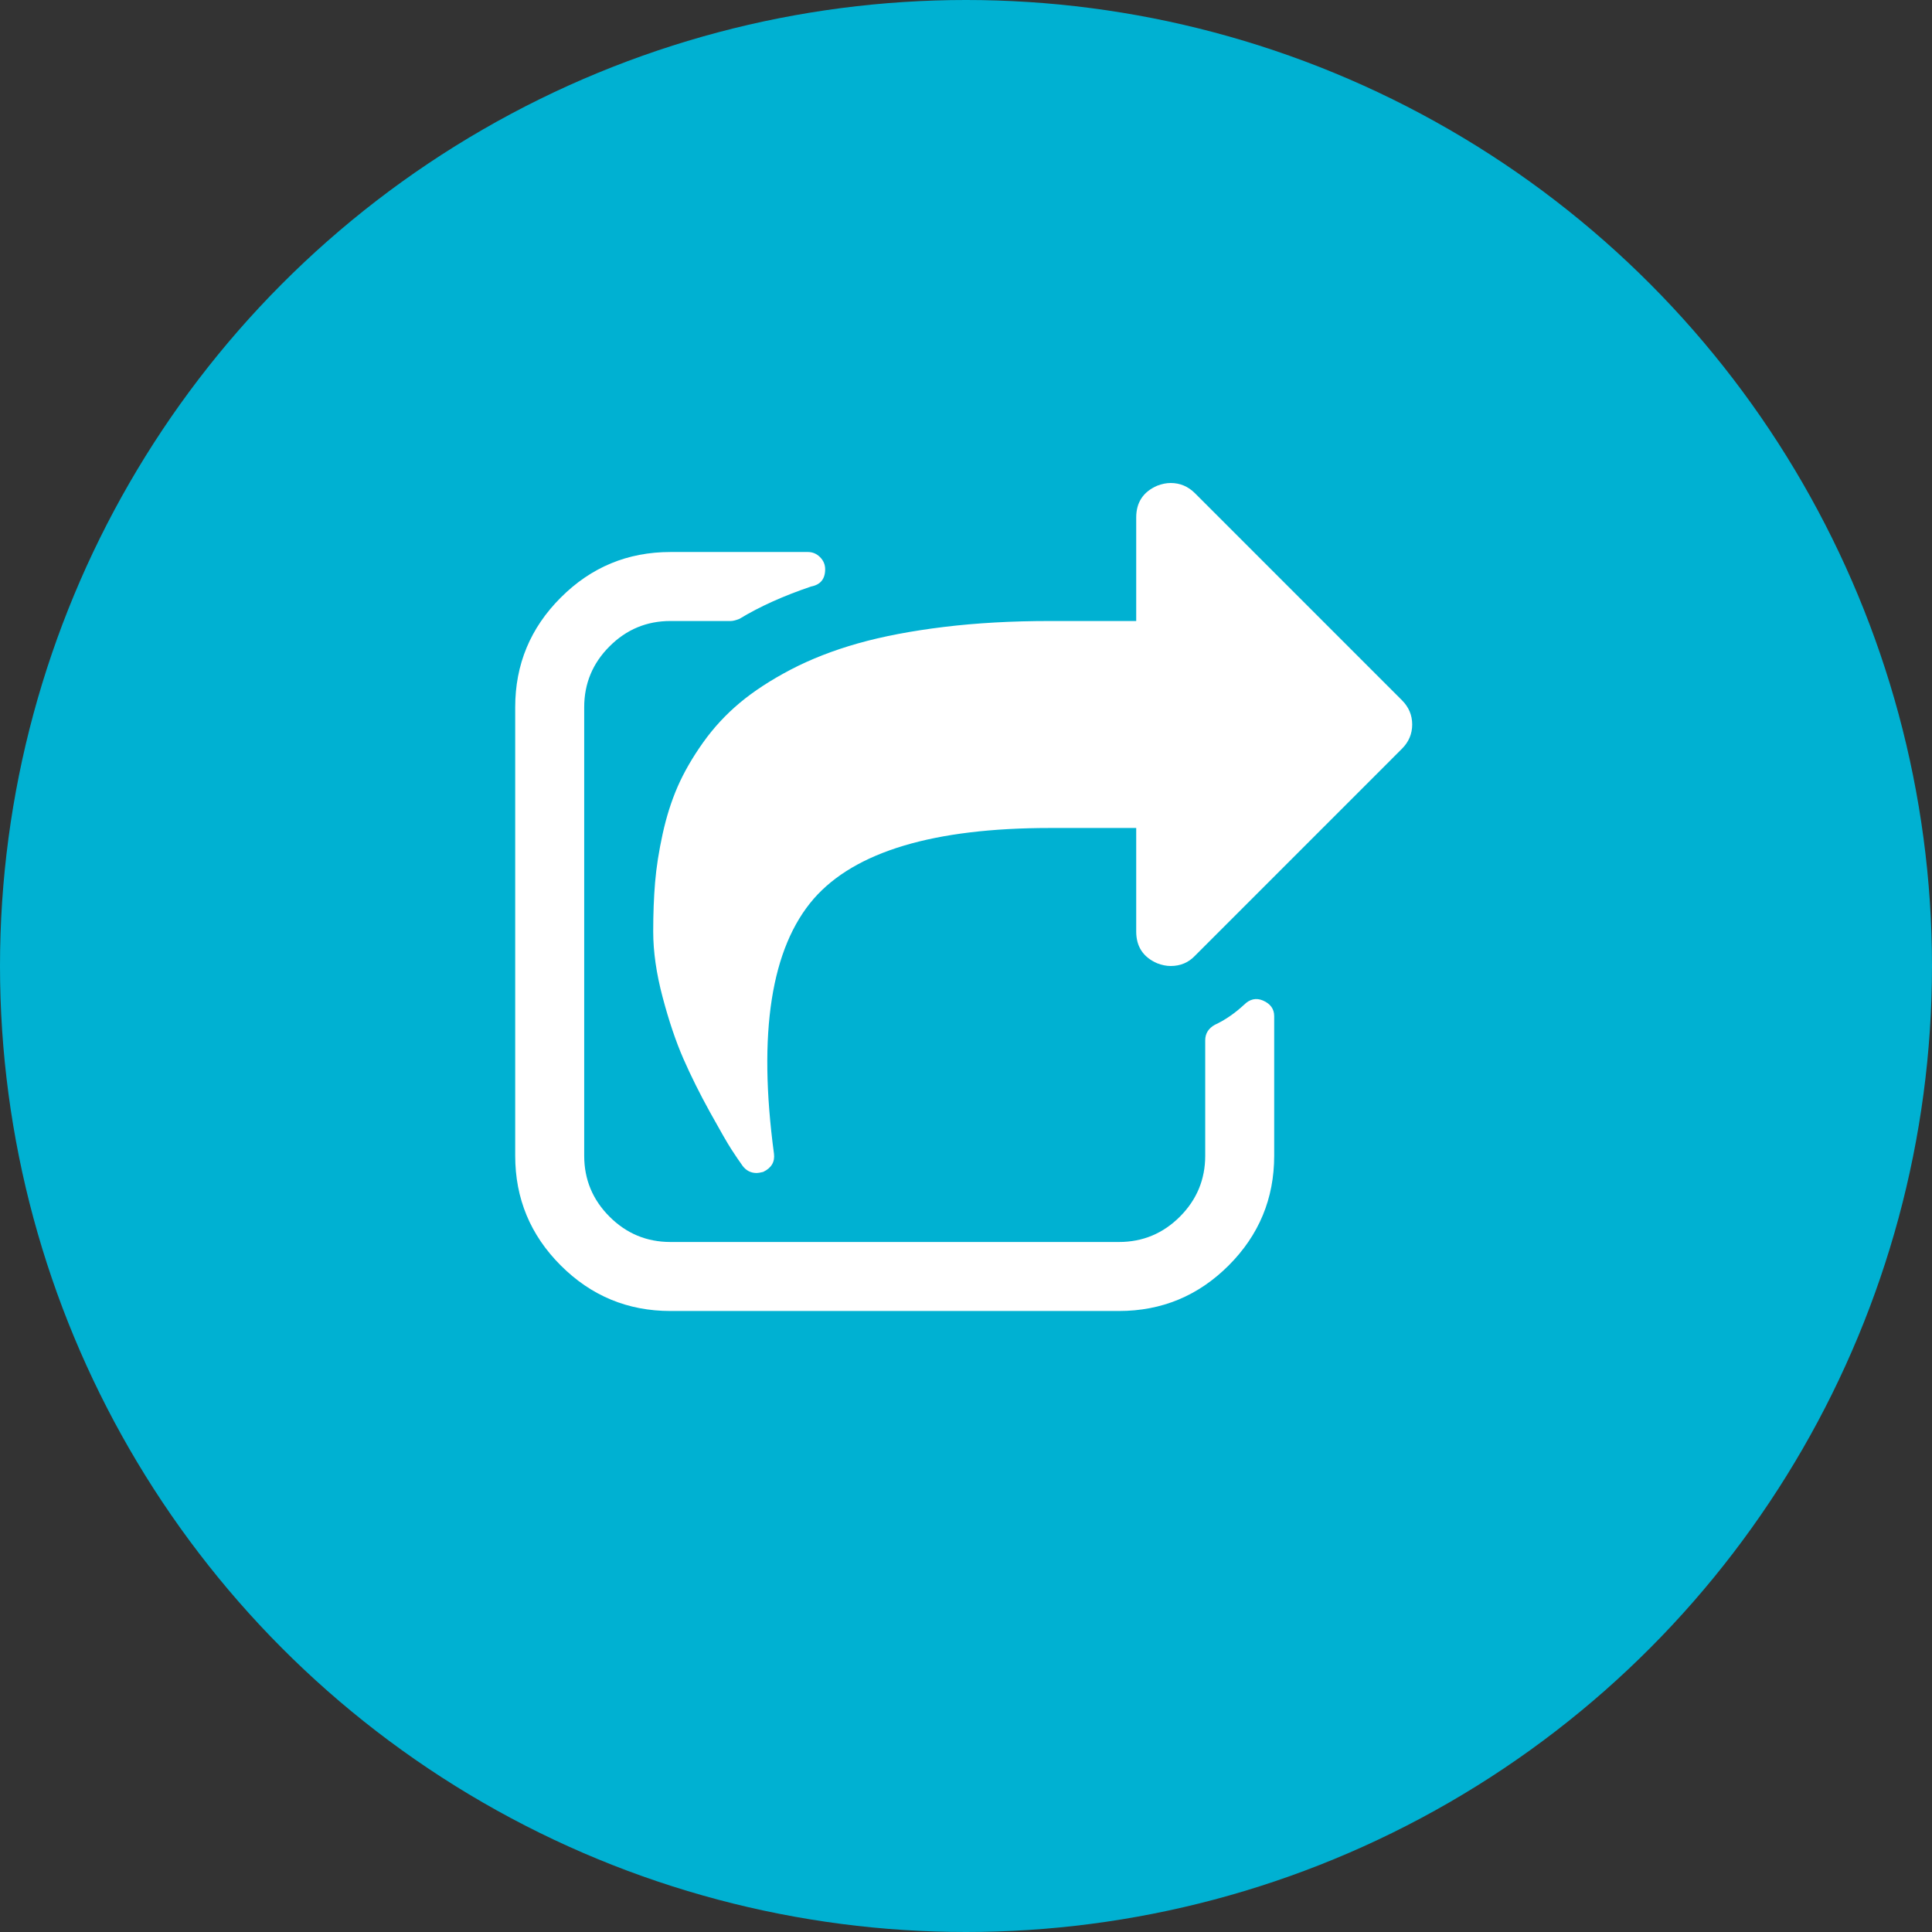 <svg width="60" height="60" viewBox="0 0 60 60" fill="none" xmlns="http://www.w3.org/2000/svg">
<rect x="0" y="0" width="60" height="60" fill="#333333" stroke="none"/>
<circle cx="30" cy="30" r="30" fill="#00B1D2"/>
<g clip-path="url(#clip0_11_2281)">
<path d="M39.571 31.557V35.893C39.571 37.221 39.1 38.357 38.157 39.3C37.214 40.243 36.078 40.714 34.75 40.714H20.821C19.493 40.714 18.358 40.243 17.415 39.3C16.471 38.357 16 37.221 16 35.893V21.964C16 20.636 16.471 19.501 17.415 18.558C18.358 17.614 19.493 17.143 20.821 17.143H25.09C25.235 17.143 25.361 17.196 25.467 17.302C25.573 17.408 25.626 17.534 25.626 17.679C25.626 17.98 25.481 18.159 25.191 18.214C24.331 18.505 23.589 18.839 22.964 19.219C22.853 19.263 22.763 19.286 22.696 19.286H20.821C20.085 19.286 19.454 19.548 18.93 20.073C18.405 20.597 18.143 21.228 18.143 21.964V35.893C18.143 36.63 18.405 37.26 18.93 37.785C19.454 38.309 20.085 38.571 20.821 38.571H34.75C35.487 38.571 36.117 38.309 36.642 37.785C37.166 37.26 37.429 36.63 37.429 35.893V32.31C37.429 32.098 37.529 31.936 37.73 31.825C38.042 31.68 38.344 31.473 38.634 31.205C38.812 31.027 39.008 30.982 39.22 31.071C39.454 31.172 39.571 31.334 39.571 31.557ZM43.539 23.253L37.111 29.682C36.91 29.894 36.658 30 36.357 30C36.223 30 36.084 29.972 35.939 29.916C35.503 29.727 35.286 29.397 35.286 28.929V25.714H32.607C29.002 25.714 26.558 26.445 25.275 27.907C23.946 29.436 23.534 32.076 24.036 35.826C24.069 36.083 23.958 36.272 23.701 36.395C23.612 36.417 23.545 36.429 23.5 36.429C23.321 36.429 23.176 36.356 23.065 36.211C22.953 36.055 22.836 35.882 22.713 35.692C22.59 35.502 22.37 35.12 22.052 34.545C21.734 33.97 21.458 33.415 21.223 32.88C20.989 32.344 20.774 31.708 20.579 30.971C20.383 30.234 20.286 29.554 20.286 28.929C20.286 28.382 20.305 27.874 20.344 27.405C20.383 26.936 20.462 26.434 20.579 25.898C20.696 25.363 20.852 24.872 21.047 24.425C21.243 23.979 21.505 23.524 21.834 23.061C22.163 22.598 22.546 22.185 22.981 21.822C23.416 21.459 23.944 21.116 24.563 20.792C25.183 20.469 25.877 20.198 26.647 19.98C27.417 19.763 28.308 19.593 29.317 19.47C30.328 19.347 31.424 19.286 32.607 19.286H35.286V16.071C35.286 15.603 35.503 15.273 35.939 15.084C36.084 15.028 36.223 15 36.357 15C36.647 15 36.898 15.106 37.111 15.318L43.539 21.747C43.751 21.959 43.857 22.21 43.857 22.5C43.857 22.79 43.751 23.041 43.539 23.253Z" fill="white"/>
</g>
<defs>
<clipPath id="clip0_11_2281">
<rect width="27.857" height="30" fill="white" transform="translate(16 15)"/>
</clipPath>
</defs>
</svg>
